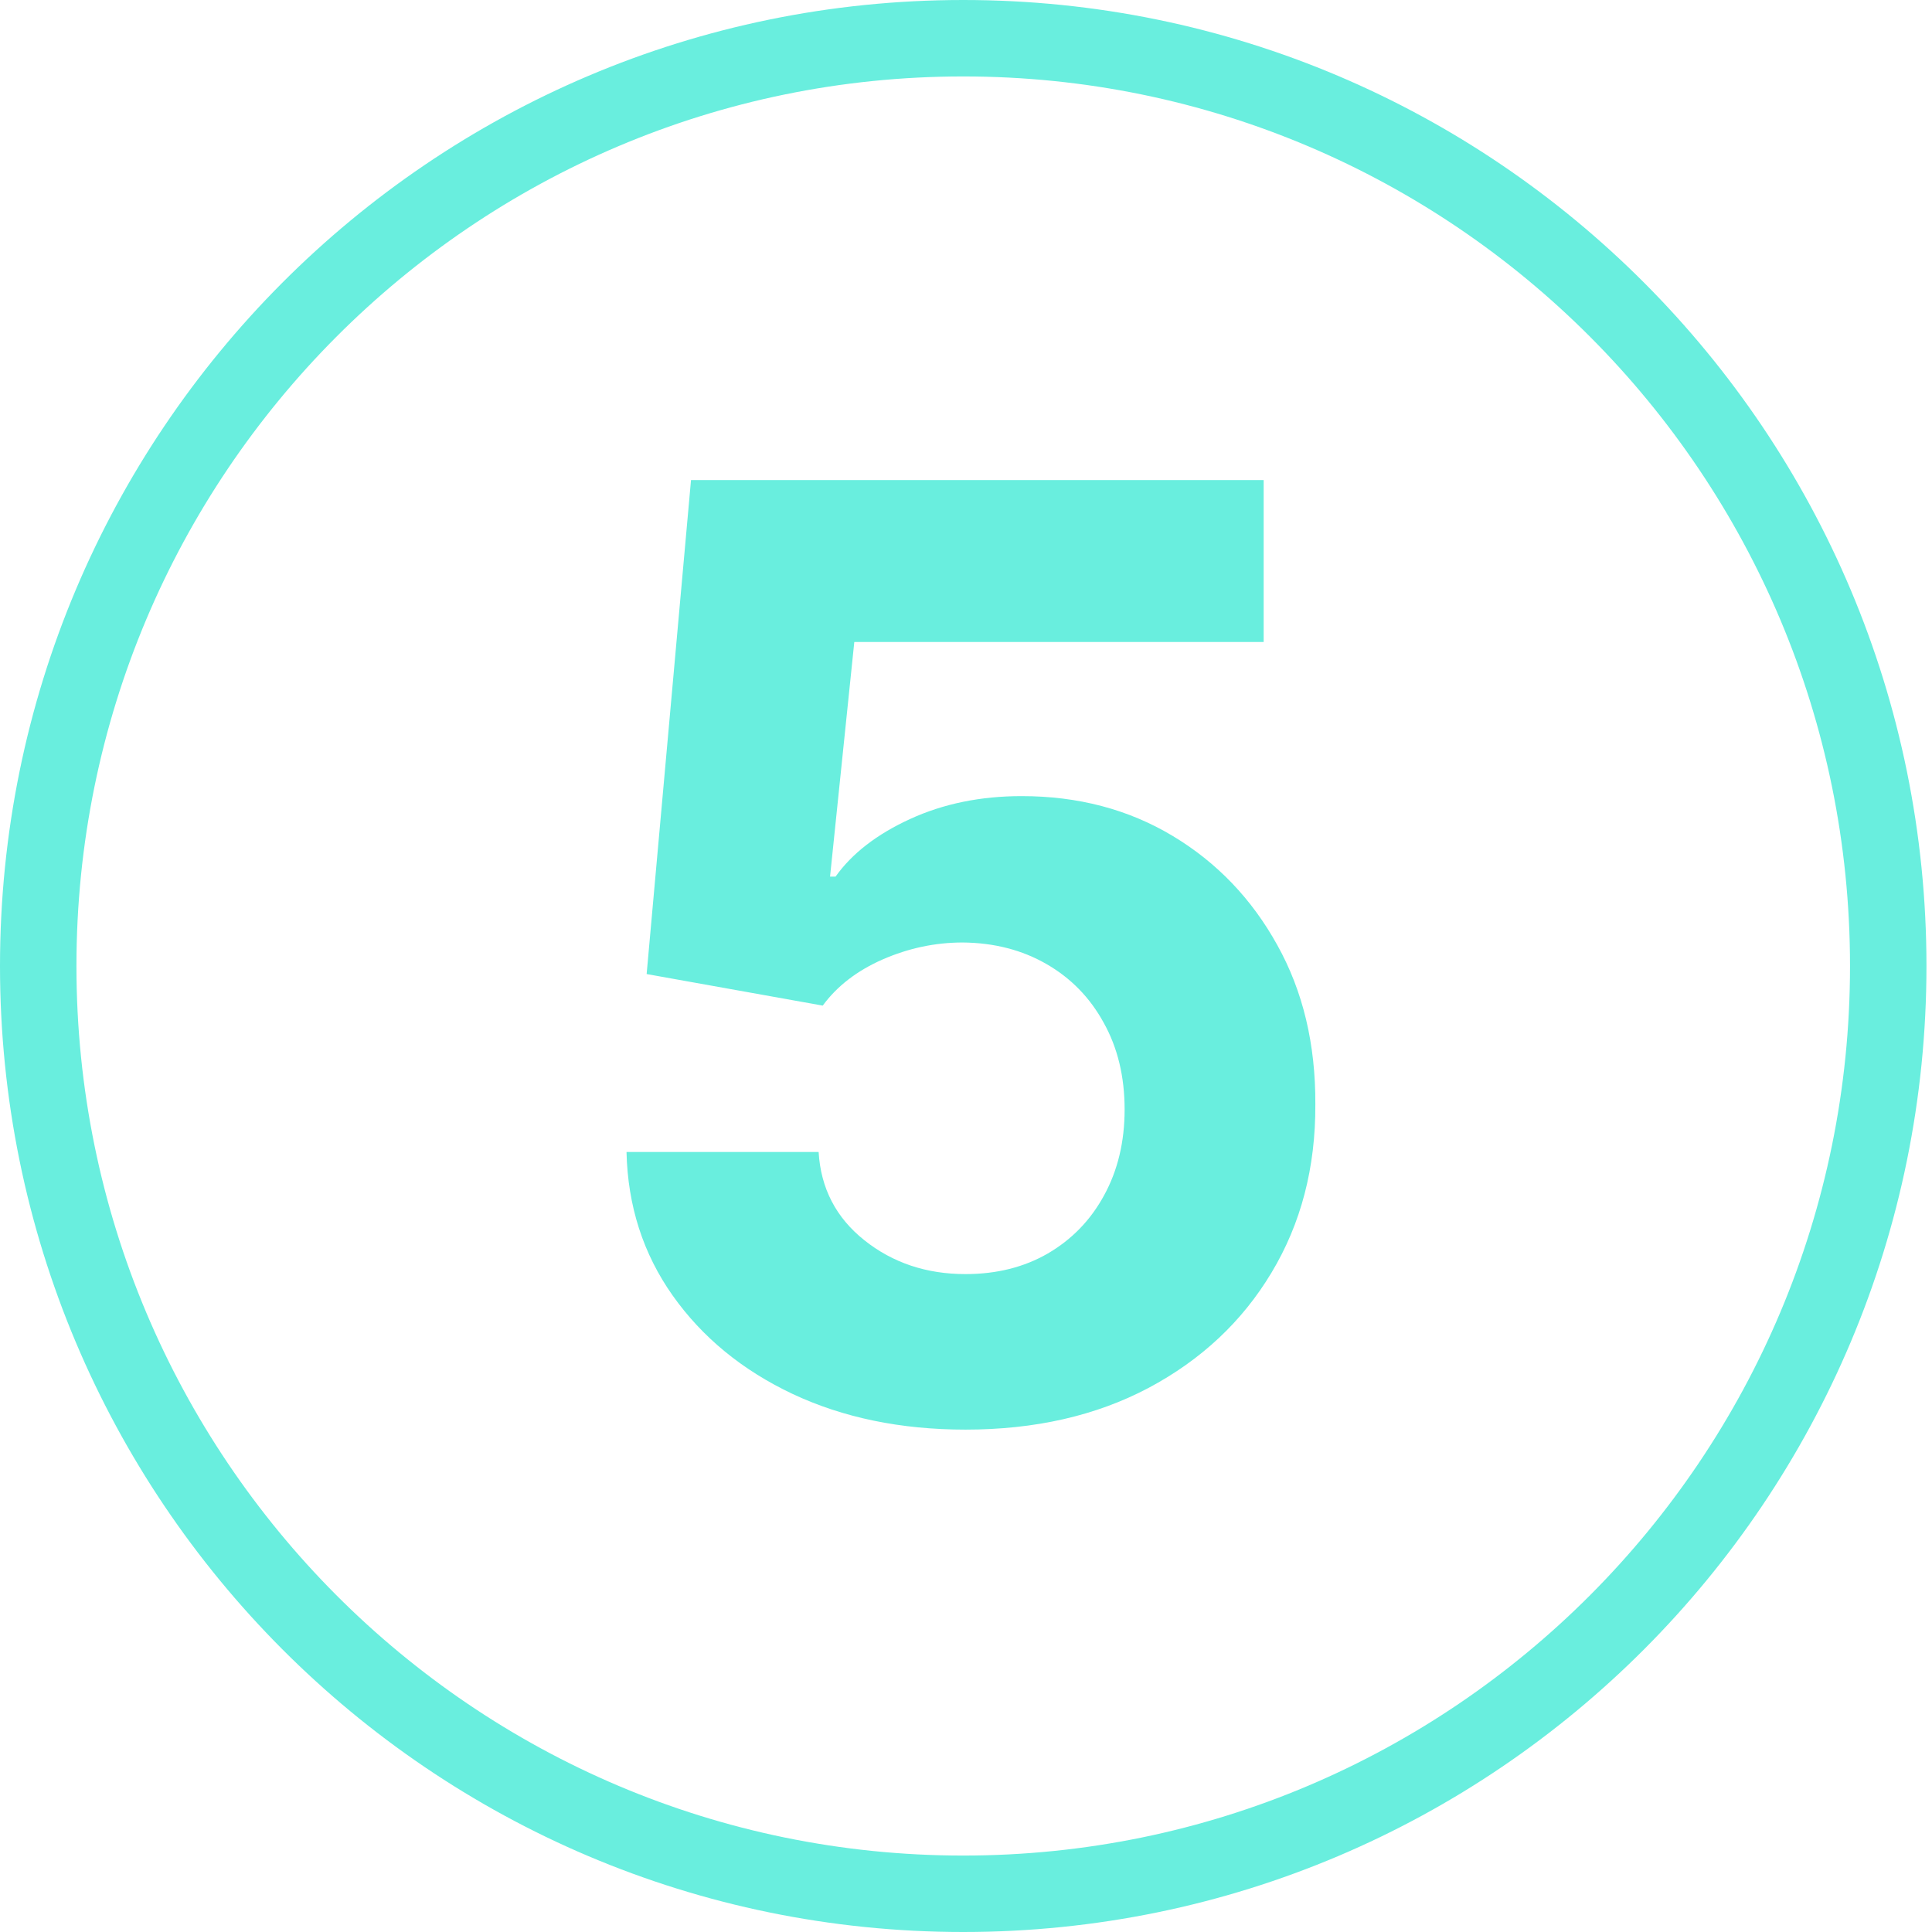 <svg width="60" height="60" viewBox="0 0 60 60" fill="none" xmlns="http://www.w3.org/2000/svg">
<path fill-rule="evenodd" clip-rule="evenodd" d="M59.828 30C59.828 46.562 46.442 60 29.914 60C13.386 60 0 46.562 0 30C0 13.438 13.386 0 29.914 0C46.442 0 59.828 13.438 59.828 30ZM29.914 57.626C45.124 57.626 57.454 45.257 57.454 30C57.454 14.743 45.124 2.374 29.914 2.374C14.704 2.374 2.374 14.743 2.374 30C2.374 45.257 14.704 57.626 29.914 57.626Z" fill="#69EEDE"/>
<path d="M29.983 44.398C27.975 44.398 26.186 44.028 24.614 43.29C23.051 42.551 21.811 41.533 20.892 40.236C19.974 38.938 19.495 37.452 19.457 35.776H25.423C25.49 36.903 25.963 37.816 26.844 38.517C27.724 39.218 28.771 39.568 29.983 39.568C30.949 39.568 31.801 39.355 32.54 38.929C33.288 38.493 33.87 37.892 34.287 37.125C34.713 36.349 34.926 35.458 34.926 34.455C34.926 33.432 34.708 32.532 34.273 31.756C33.847 30.979 33.255 30.373 32.497 29.938C31.74 29.502 30.873 29.279 29.898 29.27C29.046 29.27 28.217 29.445 27.412 29.796C26.616 30.146 25.996 30.624 25.551 31.23L20.082 30.25L21.46 14.909H39.244V19.938H26.531L25.778 27.224H25.949C26.46 26.505 27.232 25.908 28.264 25.435C29.296 24.961 30.452 24.724 31.73 24.724C33.482 24.724 35.044 25.136 36.418 25.96C37.791 26.784 38.875 27.916 39.67 29.355C40.466 30.785 40.859 32.433 40.849 34.298C40.859 36.258 40.404 38.001 39.486 39.526C38.577 41.041 37.303 42.234 35.665 43.105C34.036 43.967 32.142 44.398 29.983 44.398Z" fill="#69EEDE"/>
</svg>
